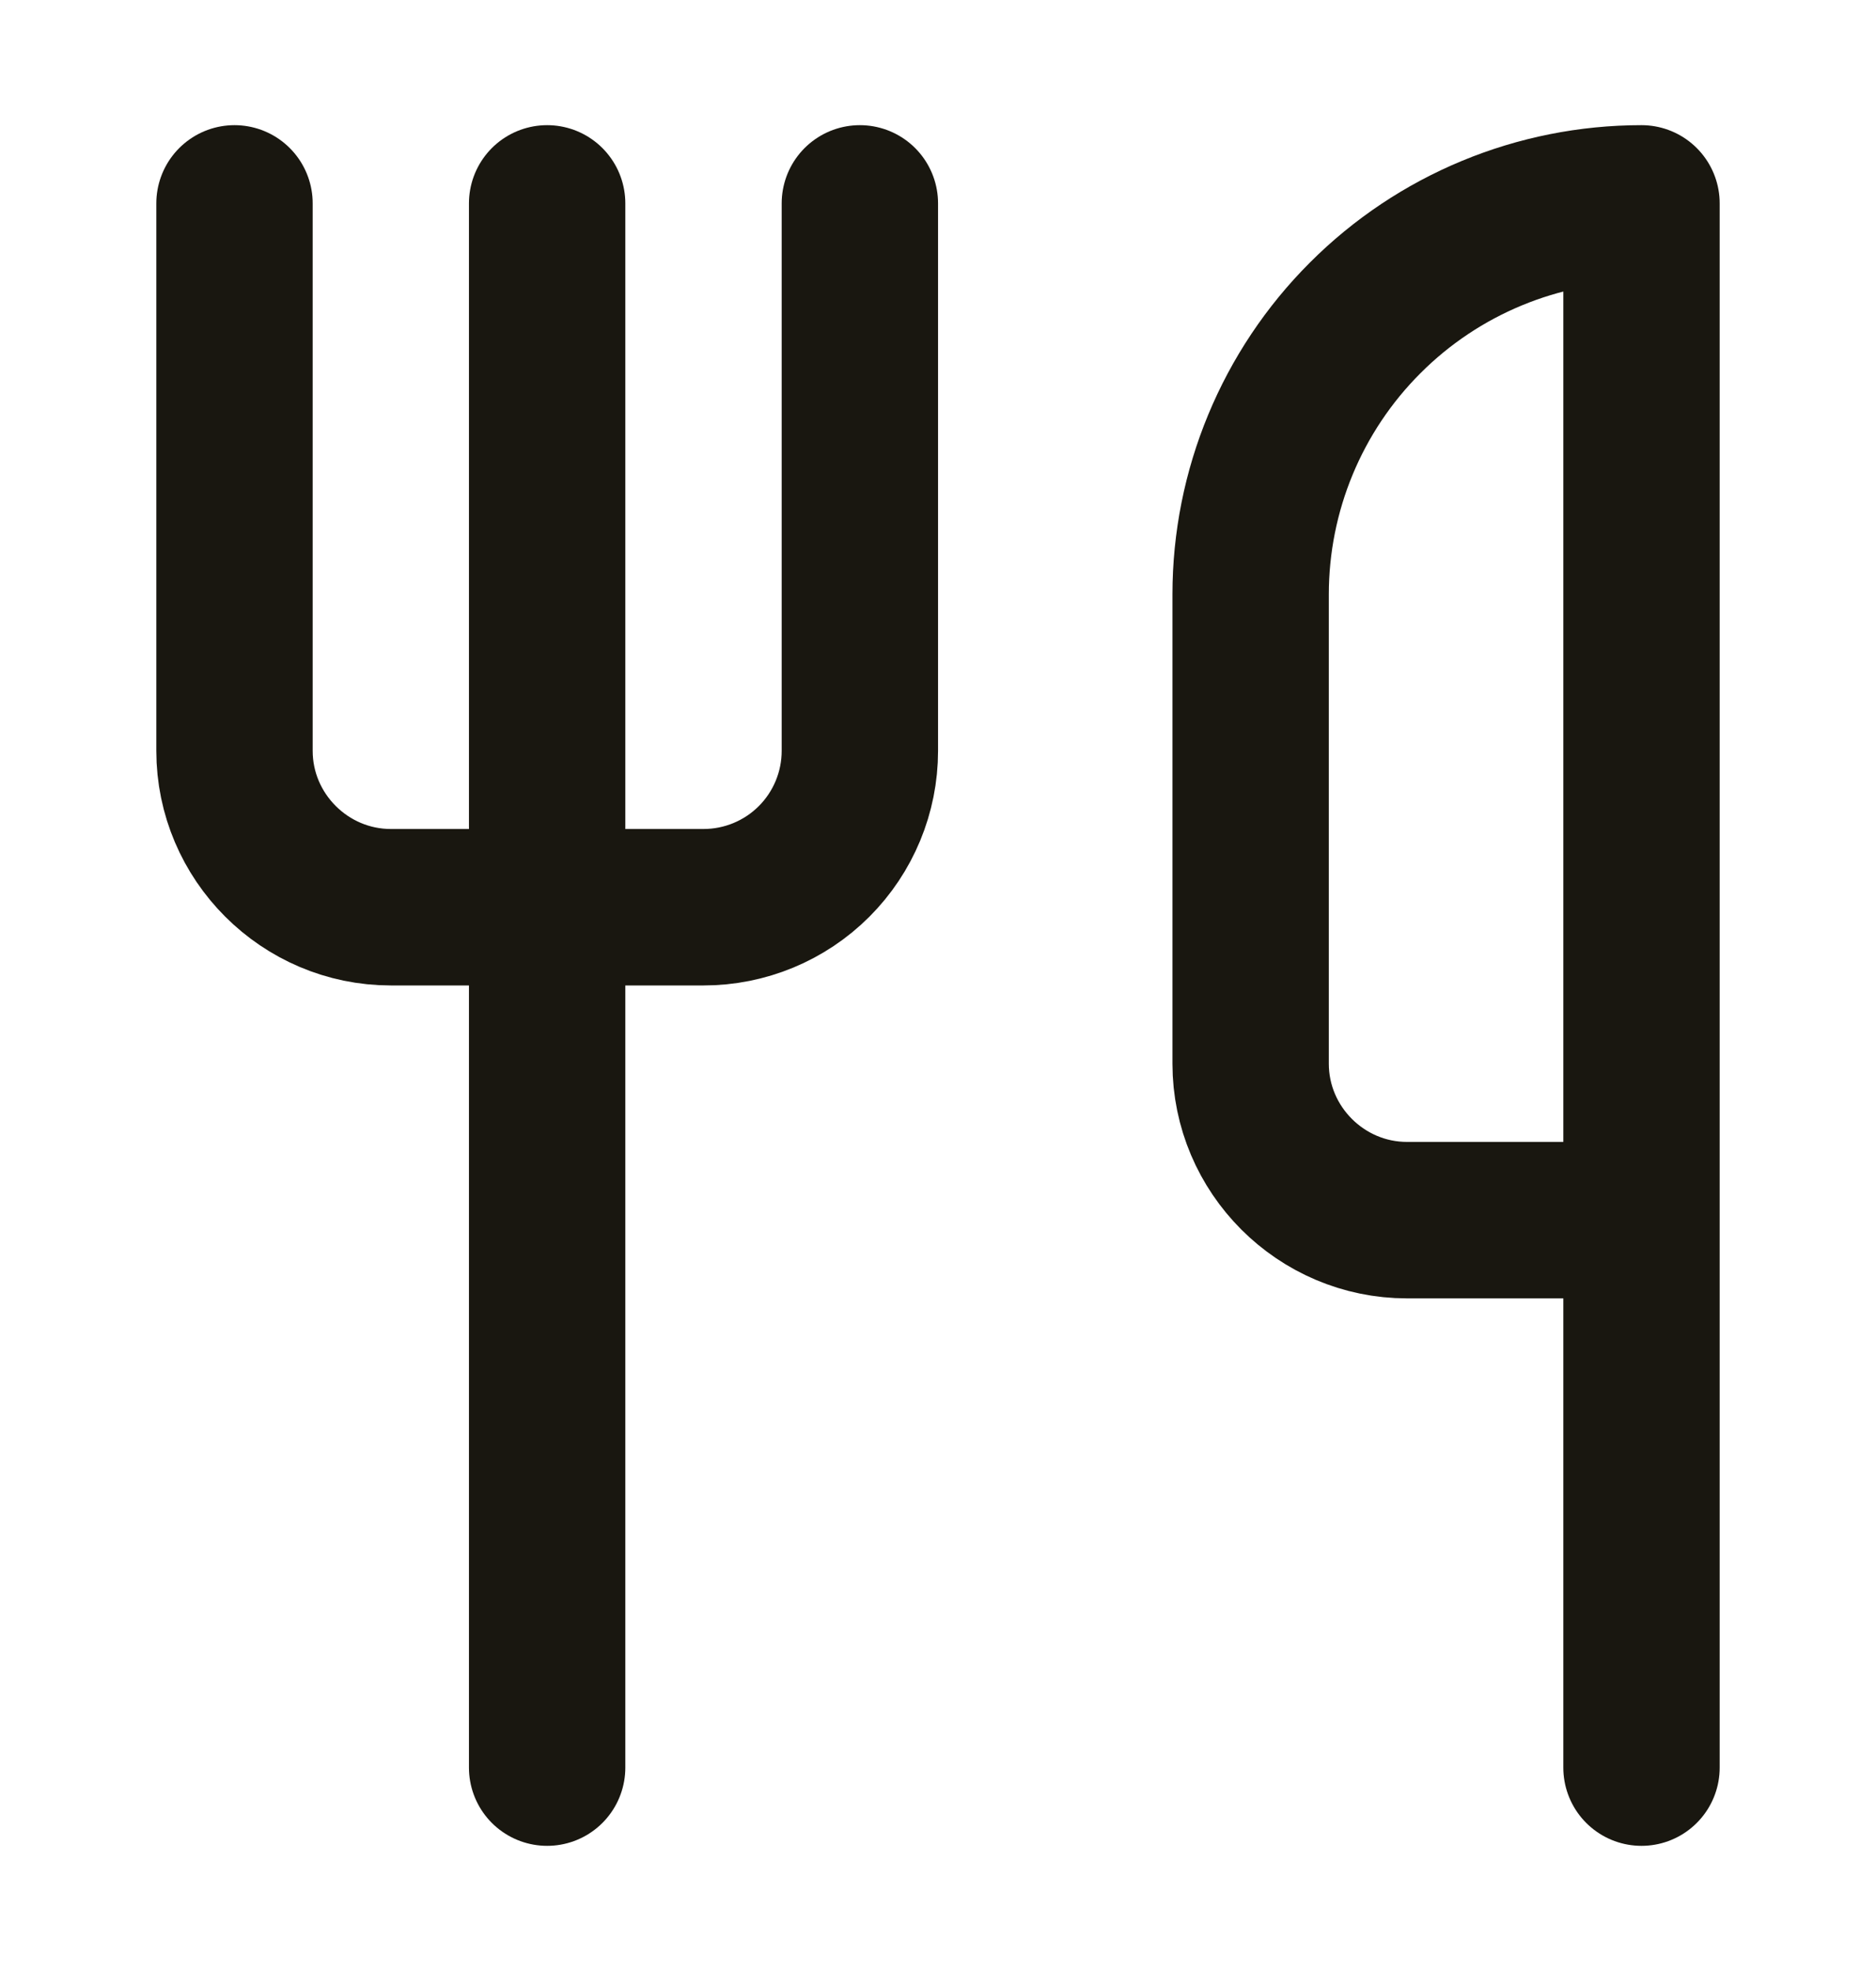 <svg width="20" height="21" viewBox="0 0 20 21" fill="none" xmlns="http://www.w3.org/2000/svg">
<g clip-path="url(#clip0_204_1230)">
<path d="M2.5 2.167V8C2.5 8.916 3.25 9.666 4.167 9.666H7.5C7.942 9.666 8.366 9.491 8.679 9.178C8.991 8.866 9.167 8.442 9.167 8V2.167" stroke="#191710" stroke-width="1.667" stroke-linecap="round" stroke-linejoin="round"/>
<path d="M5.833 2.167V18.833" stroke="#191710" stroke-width="1.667" stroke-linecap="round" stroke-linejoin="round"/>
<path d="M17.5 13V2.167C16.395 2.167 15.335 2.605 14.554 3.387C13.772 4.168 13.333 5.228 13.333 6.333V11.333C13.333 12.25 14.083 13 15 13H17.5ZM17.5 13V18.833" stroke="#191710" stroke-width="1.667" stroke-linecap="round" stroke-linejoin="round"/>
</g>
<defs>
<clipPath id="clip0_204_1230">
<rect width="20" height="20" fill="white" transform="translate(0 0.5)"/>
</clipPath>
</defs>
</svg>
